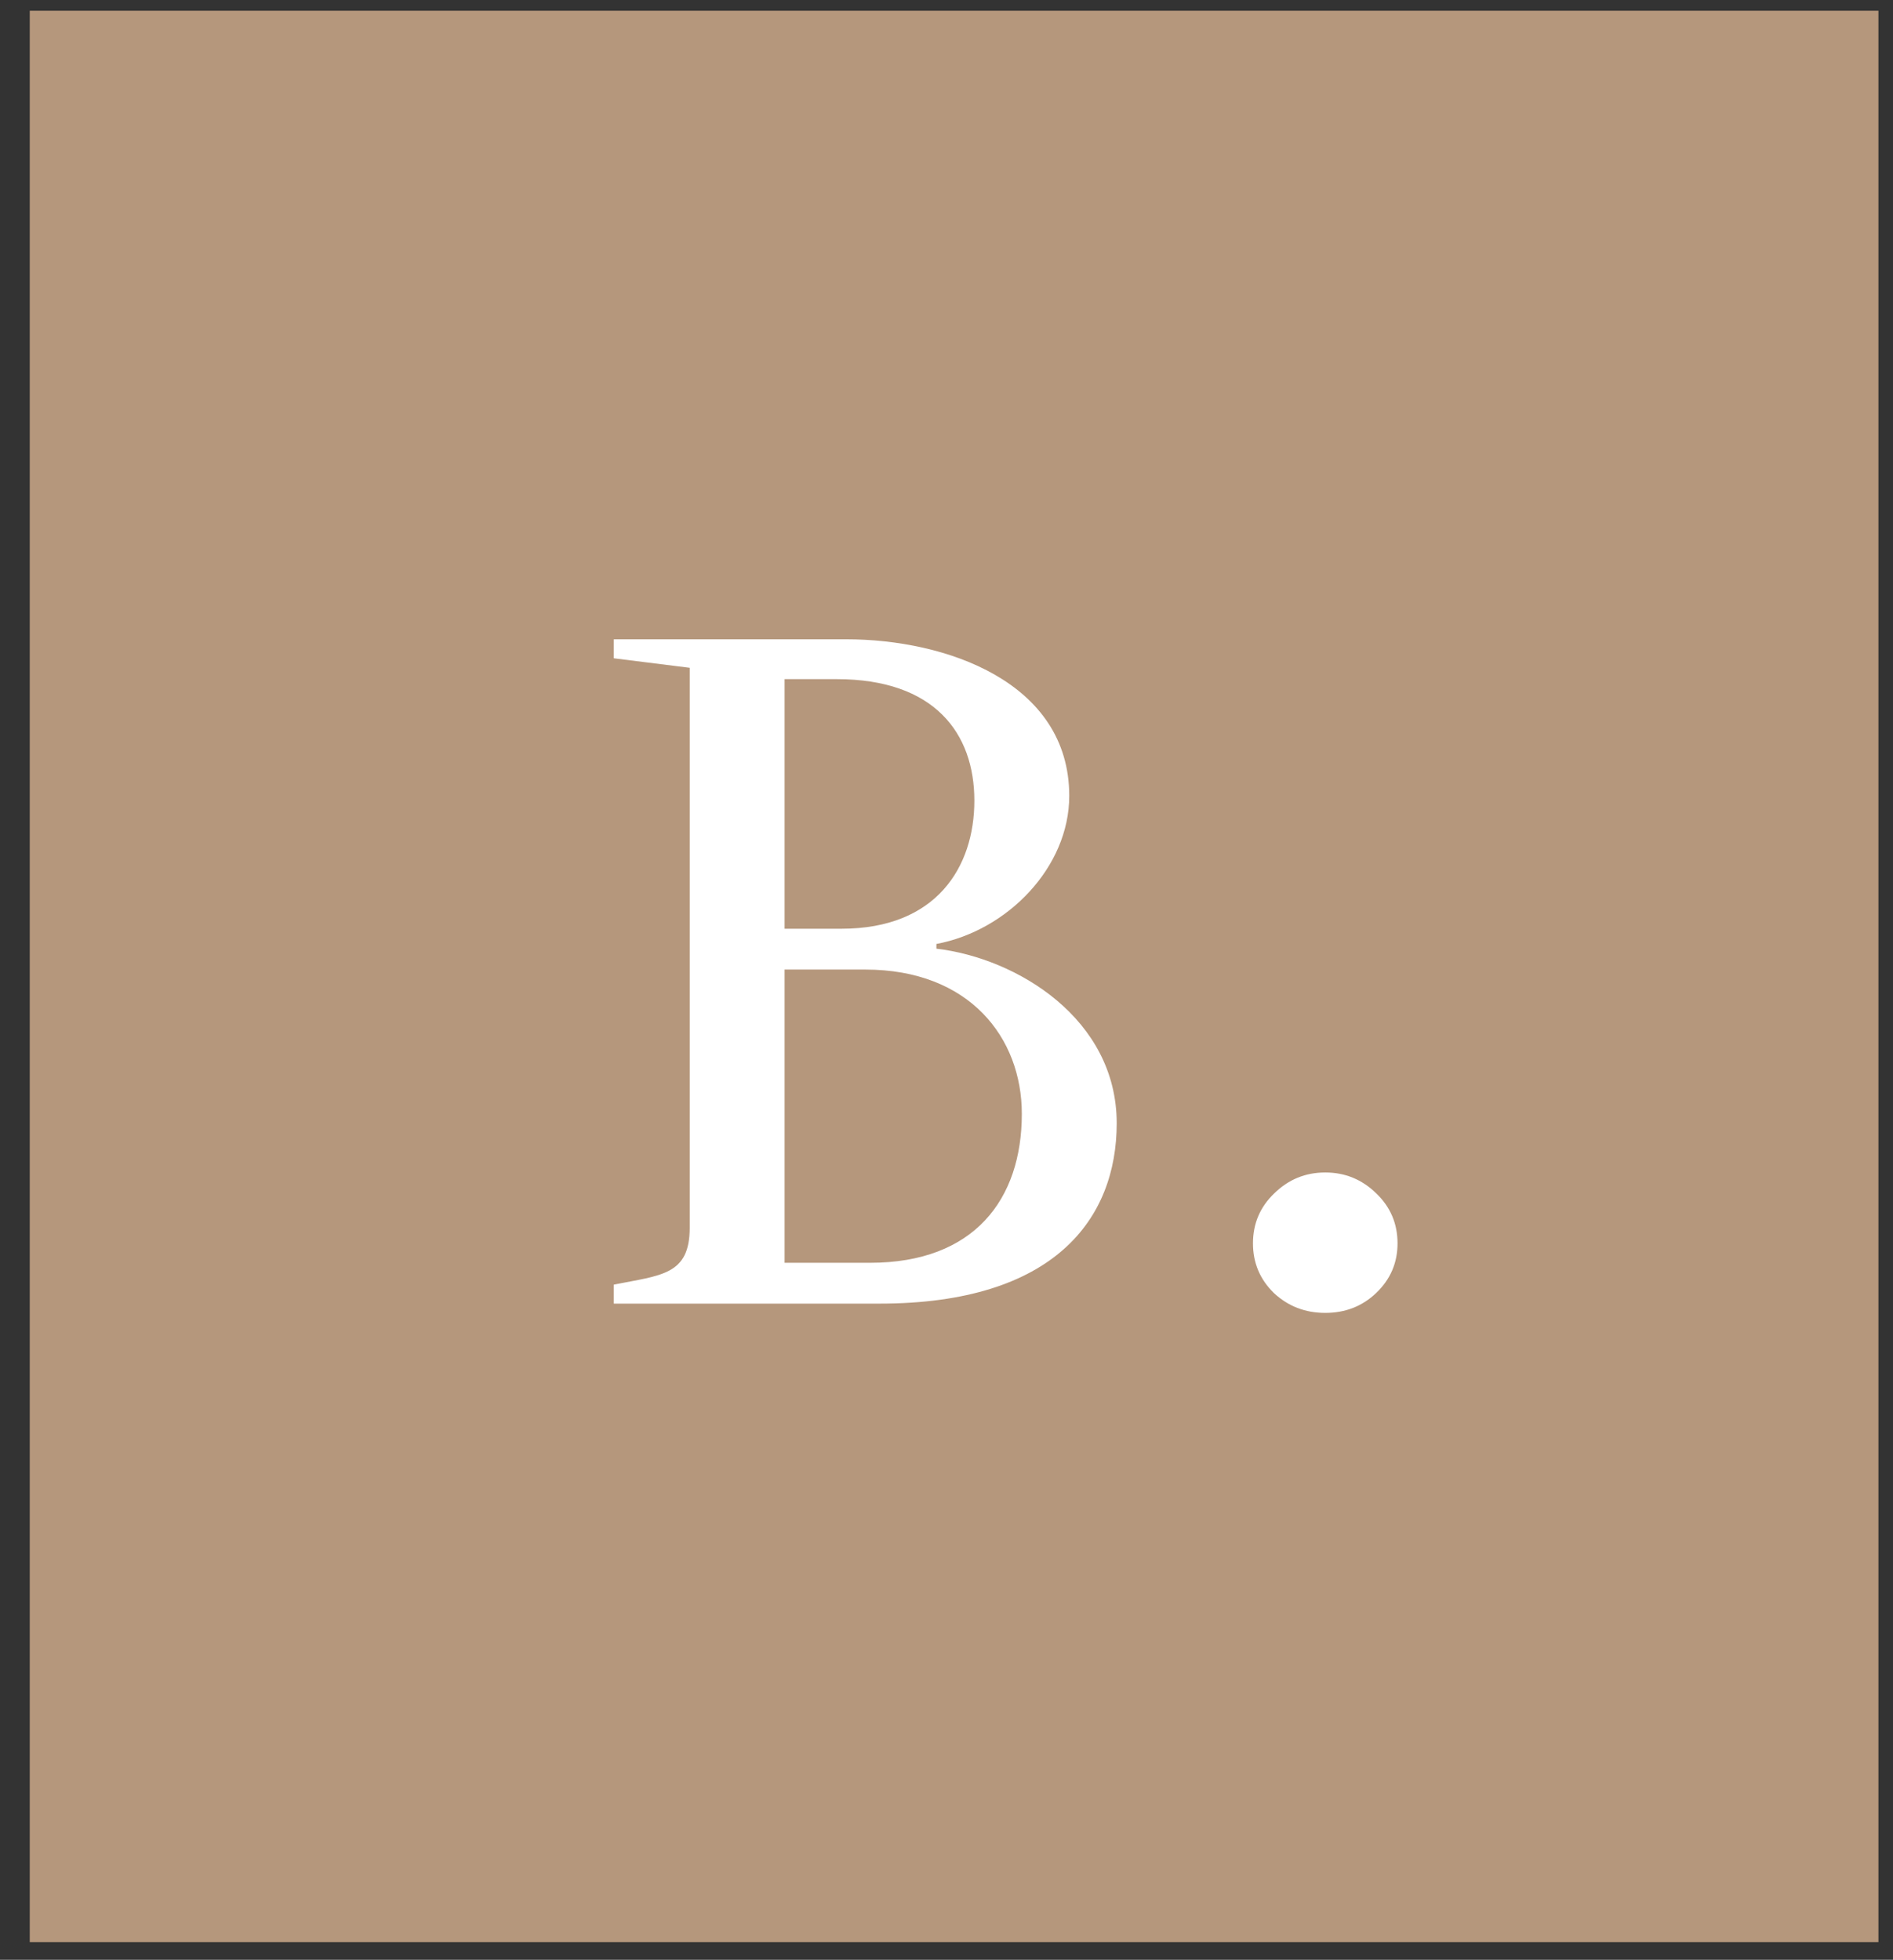 <?xml version="1.0" encoding="UTF-8"?> <svg xmlns="http://www.w3.org/2000/svg" width="57" height="59" viewBox="0 0 57 59" fill="none"><rect x="0" y="0" width="57" height="59" fill="#333333" stroke="none"/><rect x="0.896" y="0.323" width="55.665" height="58.145" fill="#B5977C"></rect><path d="M26.482 39.246H18.482V38.674C19.911 38.389 20.768 38.389 20.768 36.96V20.104L18.482 19.818V19.246H25.482C28.482 19.246 32.196 20.532 32.196 23.961C32.196 26.103 30.339 28.018 28.196 28.418V28.56C30.625 28.846 33.625 30.675 33.625 33.817C33.625 36.675 31.768 39.246 26.482 39.246ZM26.053 29.189H23.625V38.017H26.196C29.339 38.017 30.768 36.103 30.768 33.532C30.768 31.246 29.196 29.189 26.053 29.189ZM25.196 20.446H23.625V27.96H25.339C28.196 27.96 29.339 26.103 29.339 24.103C29.339 22.075 28.139 20.446 25.196 20.446ZM37.728 37.432C37.728 36.837 37.942 36.335 38.37 35.926C38.798 35.507 39.309 35.298 39.905 35.298C40.5 35.298 41.011 35.507 41.439 35.926C41.867 36.335 42.081 36.837 42.081 37.432C42.081 38.018 41.867 38.516 41.439 38.925C41.021 39.325 40.509 39.525 39.905 39.525C39.3 39.525 38.784 39.325 38.356 38.925C37.938 38.516 37.728 38.018 37.728 37.432Z" fill="white"></path></svg> 